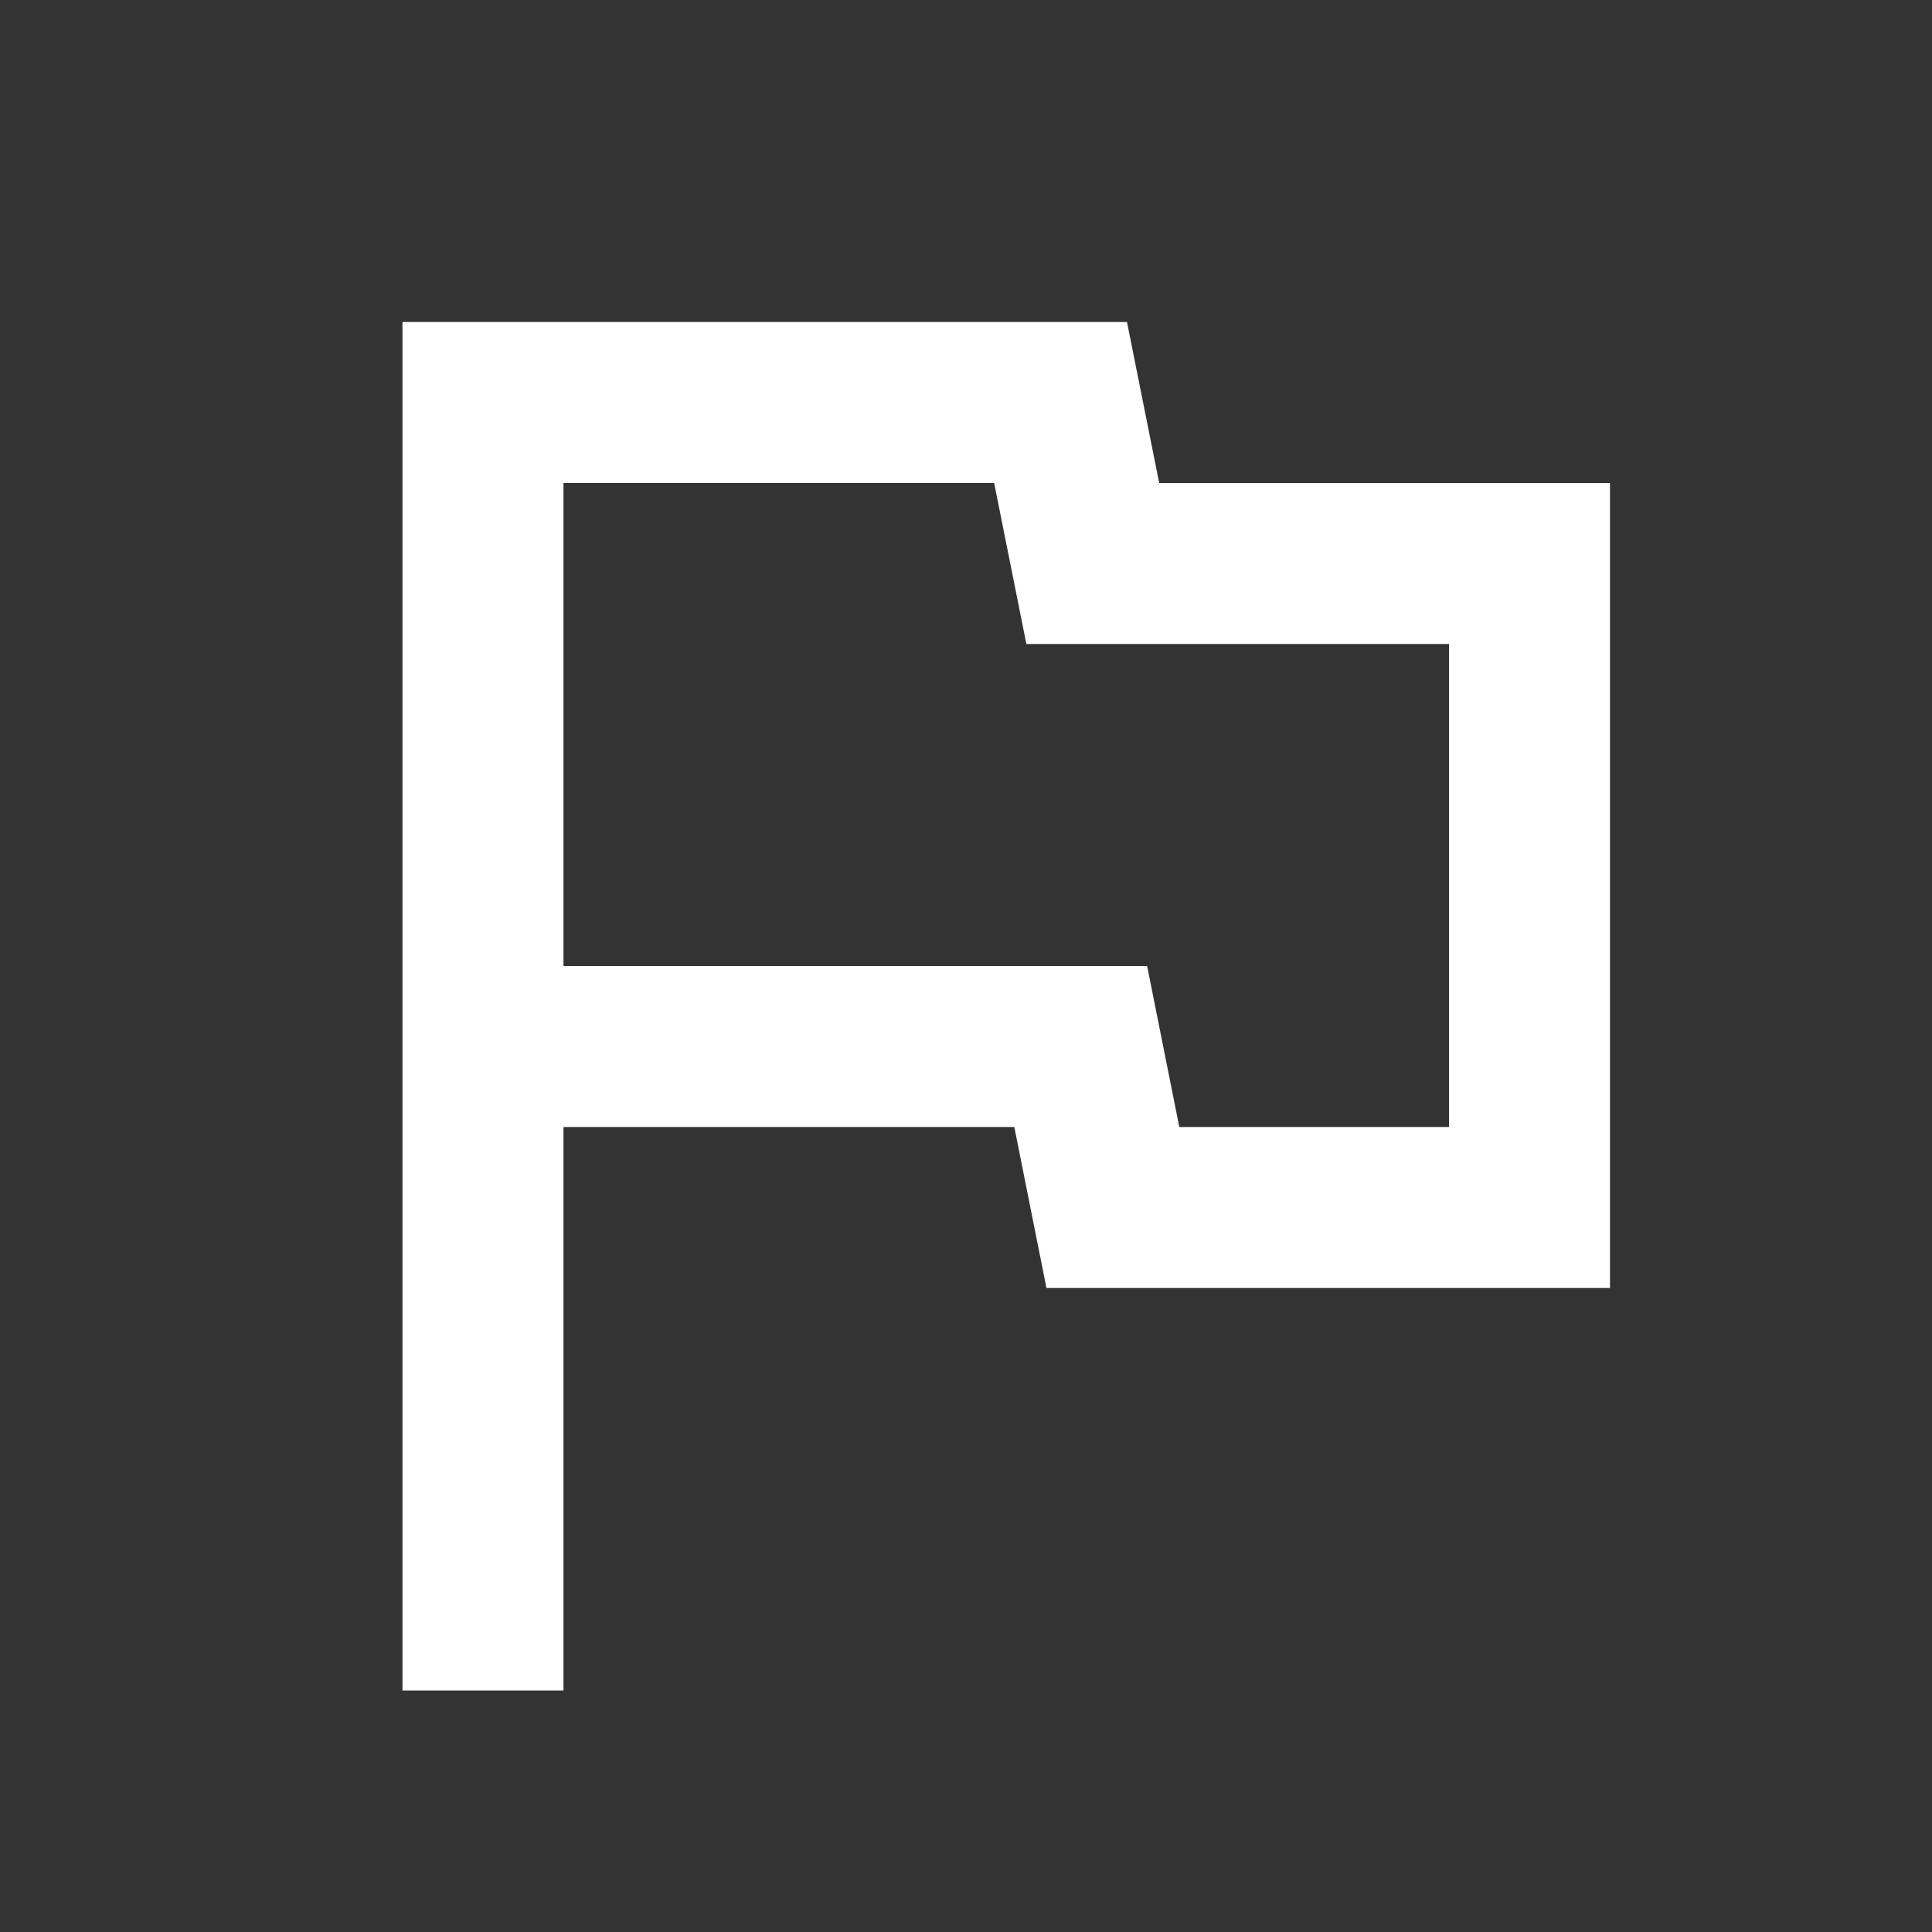 <svg width="40" height="40" viewBox="0 0 40 40" fill="none" xmlns="http://www.w3.org/2000/svg">
<rect x="0" y="0" width="40" height="40" fill="#333333" stroke="none"/>
<g id="flag_FILL0_wght400_GRAD0_opsz24 1">
<path id="Vector" d="M8.333 35V6.667H23.333L24 10H33.333V26.667H21.666L21 23.333H11.666V35H8.333ZM24.416 23.333H30V13.333H21.25L20.583 10H11.666V20H23.75L24.416 23.333Z" fill="white"/>
</g>
</svg>
